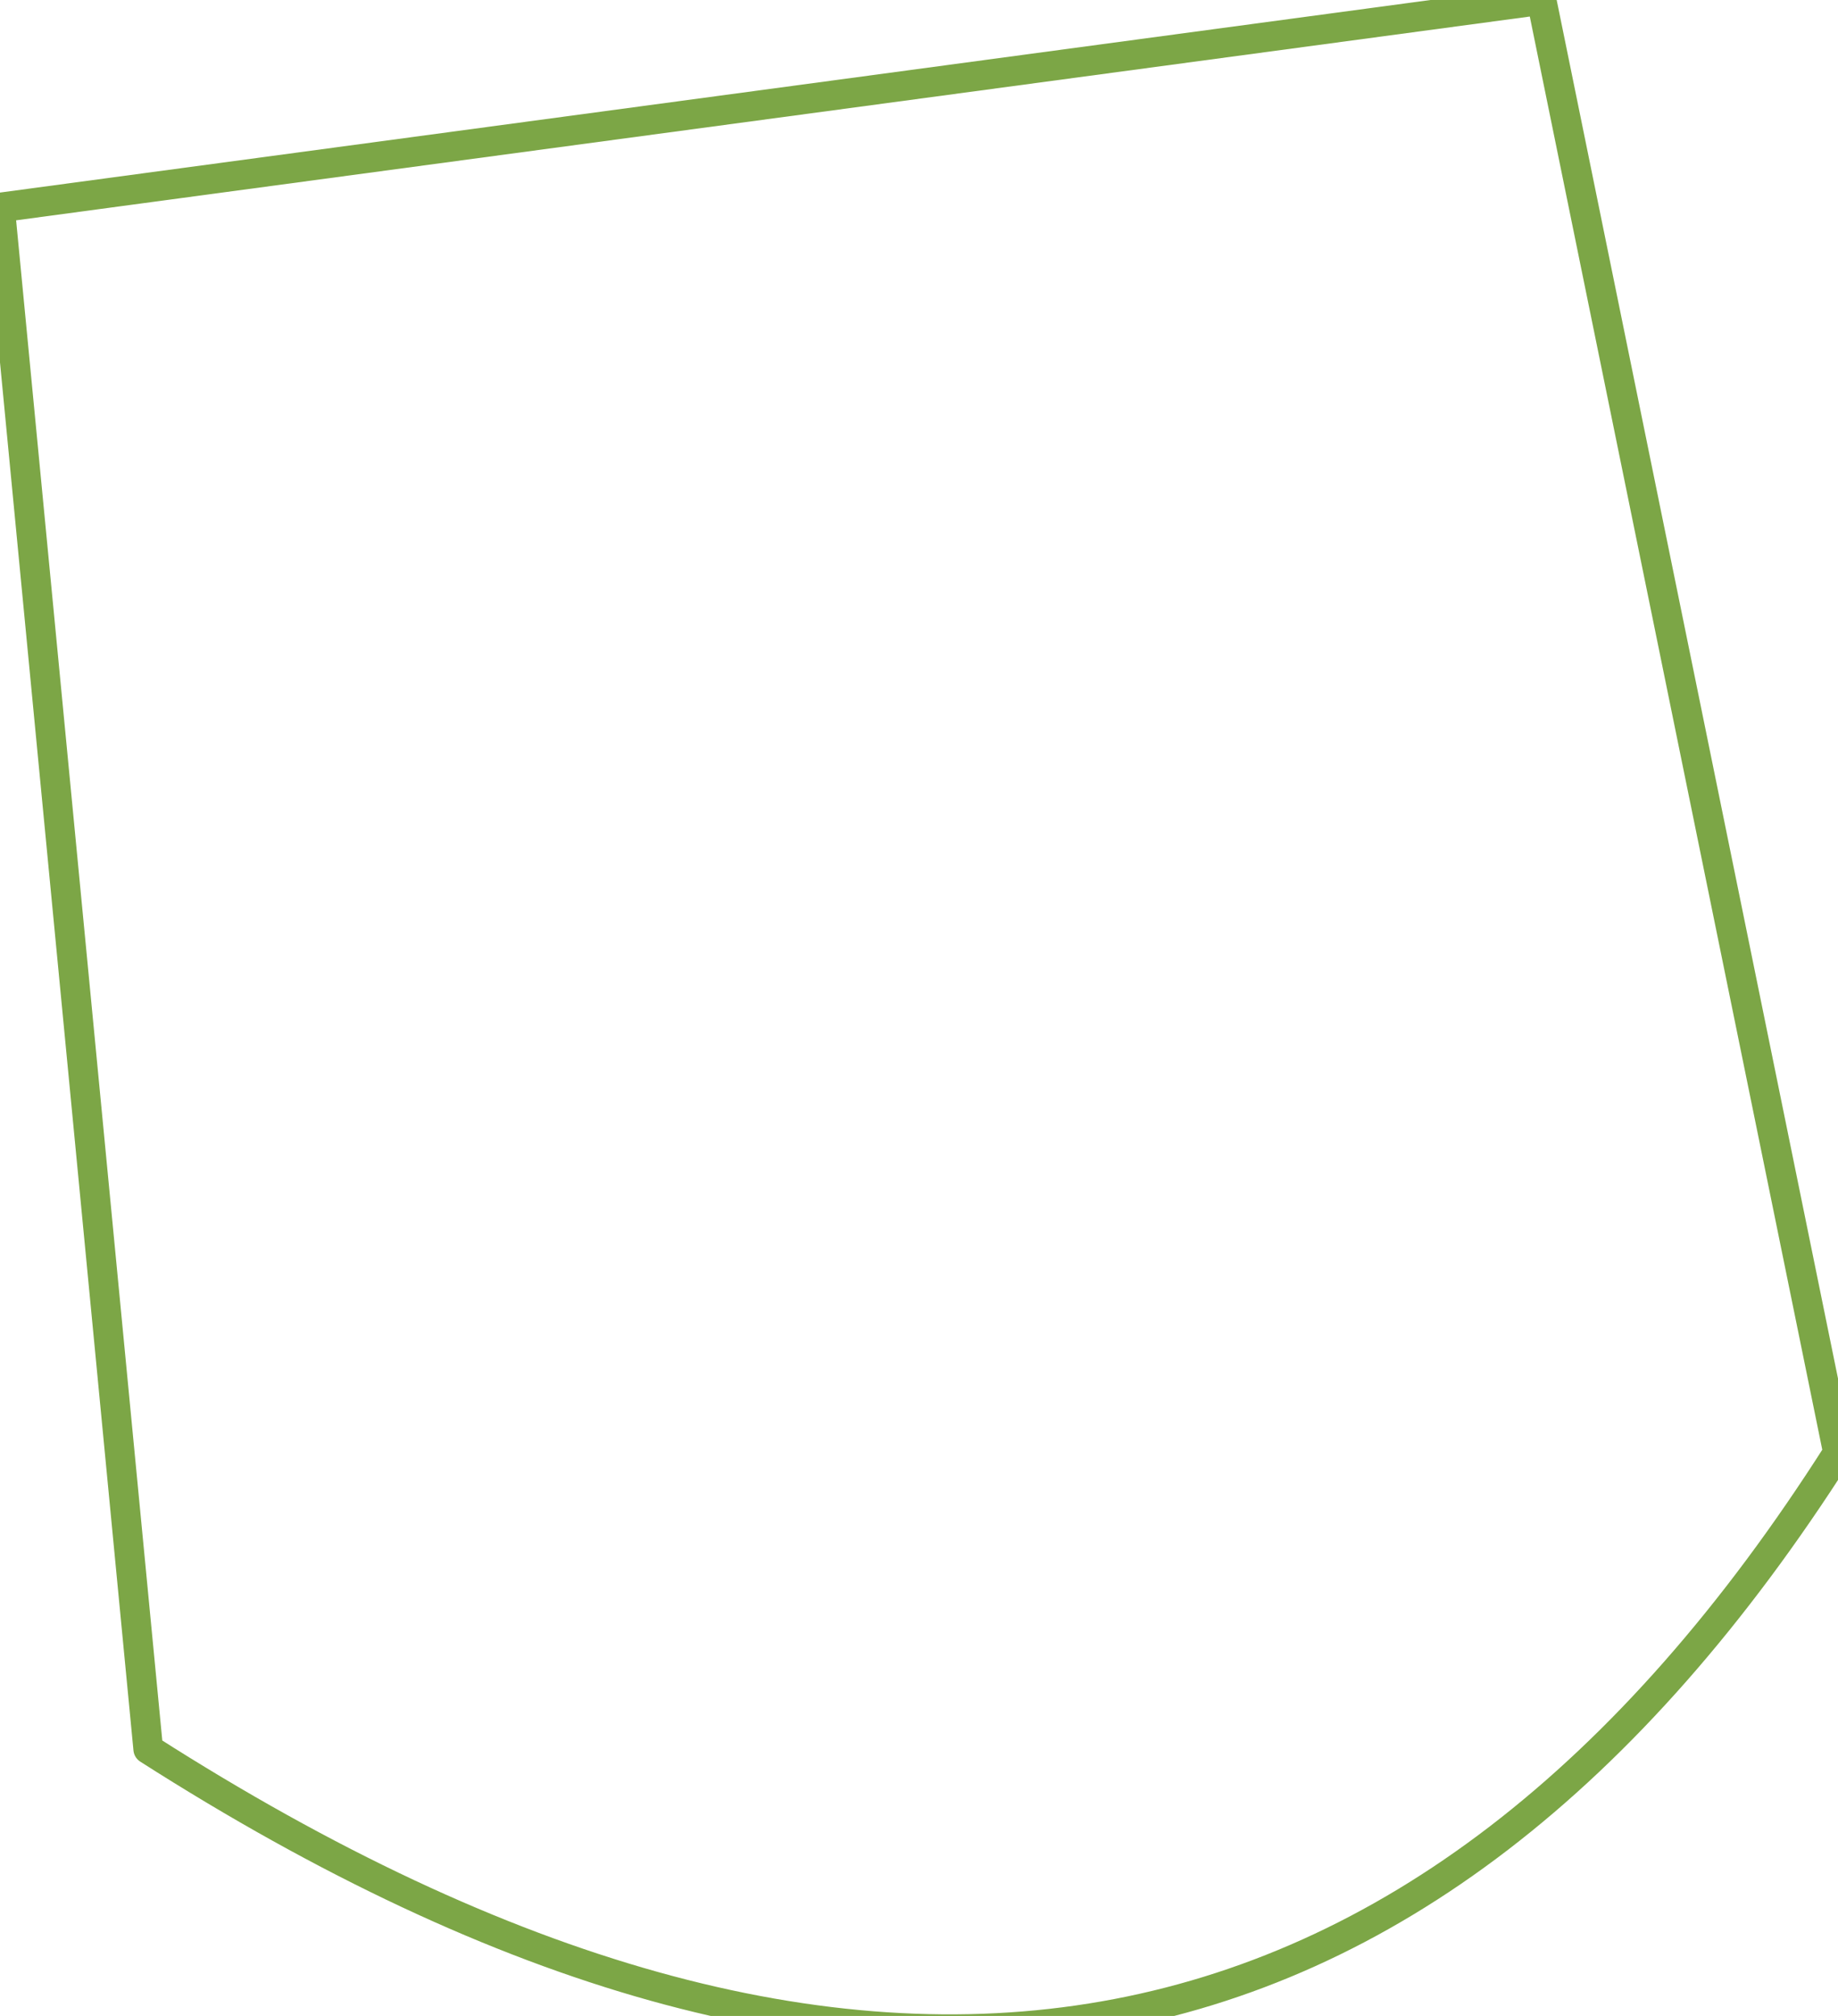 <?xml version="1.0" encoding="UTF-8" standalone="no"?>
<svg xmlns:xlink="http://www.w3.org/1999/xlink" height="3.4px" width="3.1px" xmlns="http://www.w3.org/2000/svg">
  <g transform="matrix(1.0, 0.0, 0.0, 1.0, -50.25, -33.6)">
    <path d="M53.35 36.05 L52.85 33.6 50.25 33.95 50.5 36.55 Q52.3 37.7 53.35 36.05 Z" fill="none" stroke="#7ca646" stroke-linecap="round" stroke-linejoin="round" stroke-width="0.05"/>
  </g>
</svg>
